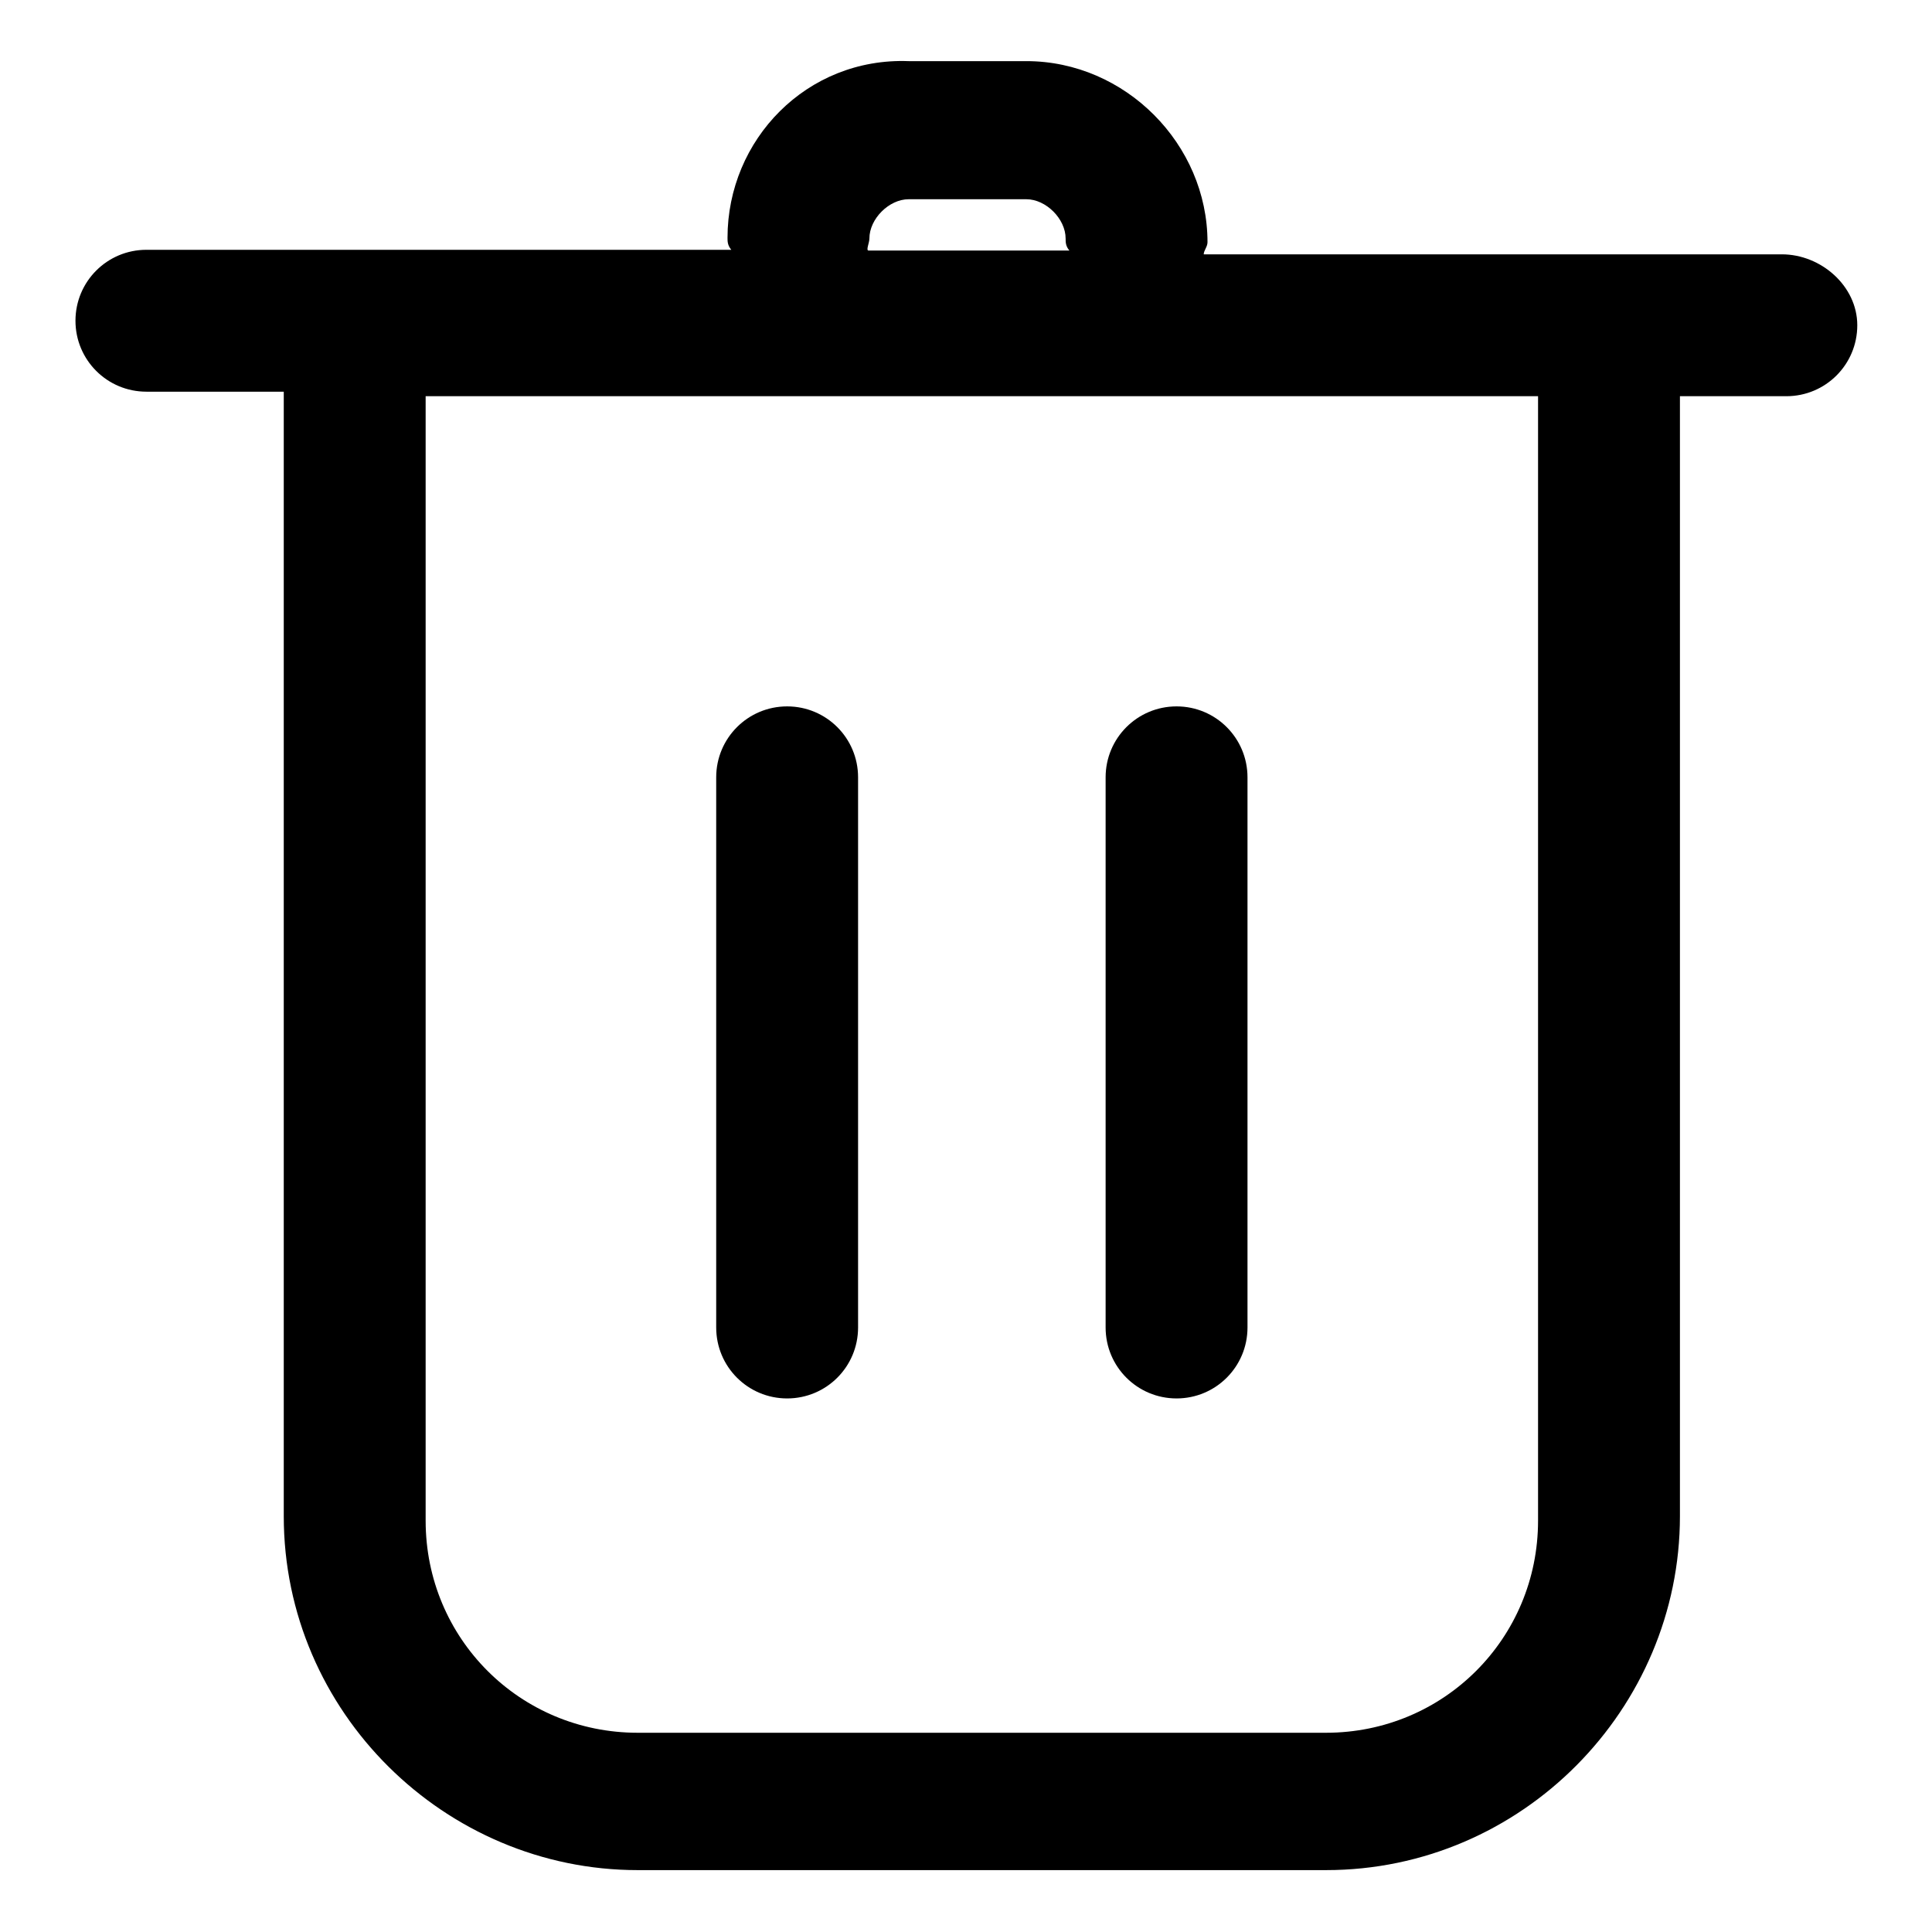 <?xml version="1.0" encoding="utf-8"?>
<!-- Svg Vector Icons : http://www.onlinewebfonts.com/icon -->
<!DOCTYPE svg PUBLIC "-//W3C//DTD SVG 1.1//EN" "http://www.w3.org/Graphics/SVG/1.1/DTD/svg11.dtd">
<svg version="1.1" xmlns="http://www.w3.org/2000/svg" xmlns:xlink="http://www.w3.org/1999/xlink" x="0px" y="0px" viewBox="0 0 256 256" enable-background="new 0 0 256 256" xml:space="preserve">
<g> <path fill="#000000" d="M236.1,33.7h-76.6c0-0.5,0.5-1,0.5-1.6c0-13-10.9-24-24-24h-15.6c-13.5-0.5-24,10.4-24,23.4 c0,0.5,0,1,0.5,1.6H19.4c-5.2,0-9.4,4.2-9.4,9.4c0,5.2,4.2,9.4,9.4,9.4h18.2v149c0,26,21.4,46.9,46.9,46.9h91.2 c26,0,46.9-21.4,46.9-46.9V52.5h14.1c5.2,0,9.4-4.2,9.4-9.4S241.3,33.7,236.1,33.7z M115.2,31.6c0-2.6,2.6-5.2,5.2-5.2h15.6 c2.6,0,5.2,2.6,5.2,5.2c0,0.5,0,1,0.5,1.6h-26.6C114.7,33.2,115.2,32.2,115.2,31.6z M203.8,201.5c0,15.6-12.5,28.1-28.1,28.1H84.5 c-15.6,0-28.1-12.5-28.1-28.1v-149h147.4V201.5z M104.3,185.3c5.2,0,9.4-4.2,9.4-9.4V103c0-5.2-4.2-9.4-9.4-9.4s-9.4,4.2-9.4,9.4 v72.9C94.9,181.1,99.1,185.3,104.3,185.3z M155.9,185.3c5.2,0,9.4-4.2,9.4-9.4V103c0-5.2-4.2-9.4-9.4-9.4c-5.2,0-9.4,4.2-9.4,9.4 v72.9C146.5,181.1,150.7,185.3,155.9,185.3z"/></g>
</svg>